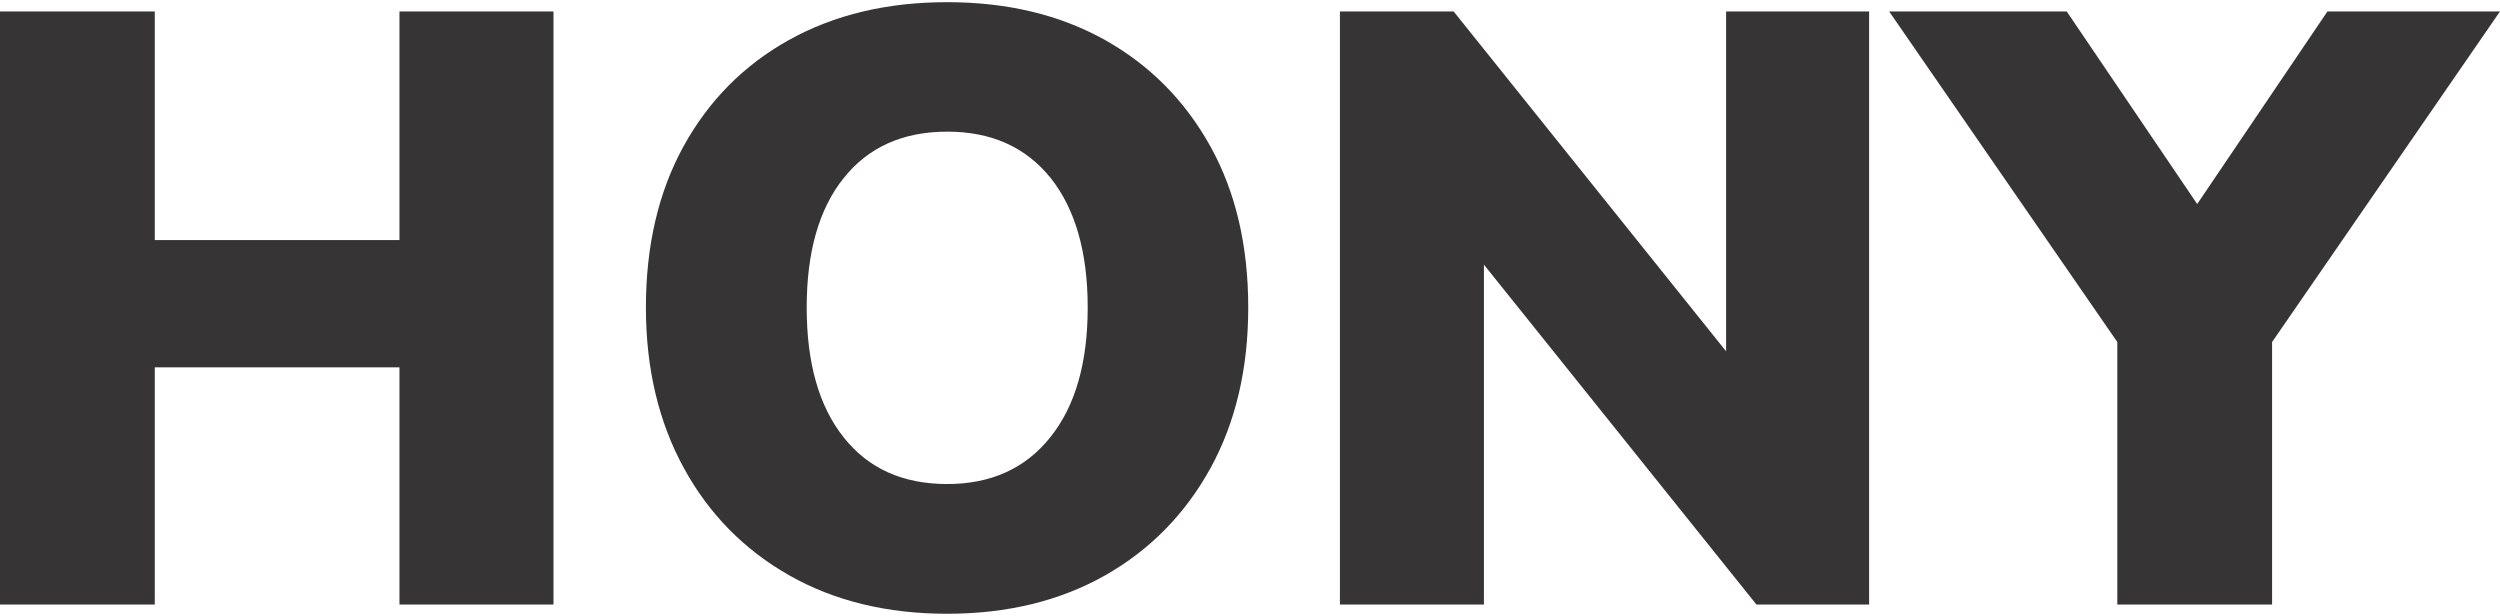 <?xml version="1.0" encoding="UTF-8"?> <svg xmlns="http://www.w3.org/2000/svg" xmlns:xlink="http://www.w3.org/1999/xlink" xmlns:xodm="http://www.corel.com/coreldraw/odm/2003" xml:space="preserve" width="138px" height="34px" version="1.1" style="shape-rendering:geometricPrecision; text-rendering:geometricPrecision; image-rendering:optimizeQuality; fill-rule:evenodd; clip-rule:evenodd" viewBox="0 0 9.982 2.442"> <defs> <style type="text/css"> .fil0 {fill:#373435;fill-rule:nonzero} </style> </defs> <g id="Capa_x0020_1">  <path class="fil0" d="M0 2.405l0 -2.368 0.618 0 0 0.913 0.977 0 0 -0.913 0.615 0 0 2.368 -0.615 0 0 -0.947 -0.977 0 0 0.947 -0.618 0zm3.782 0.037c-0.24,0 -0.45,-0.051 -0.63,-0.153 -0.18,-0.102 -0.321,-0.245 -0.421,-0.428 -0.101,-0.184 -0.152,-0.398 -0.152,-0.642 0,-0.246 0.05,-0.461 0.15,-0.643 0.1,-0.182 0.24,-0.324 0.421,-0.425 0.182,-0.101 0.392,-0.151 0.632,-0.151 0.239,0 0.449,0.05 0.63,0.151 0.18,0.101 0.32,0.243 0.421,0.425 0.101,0.182 0.151,0.397 0.151,0.643 0,0.244 -0.05,0.458 -0.151,0.642 -0.101,0.183 -0.241,0.326 -0.421,0.428 -0.181,0.102 -0.391,0.153 -0.63,0.153zm0 -0.518c0.174,0 0.312,-0.062 0.411,-0.186 0.1,-0.124 0.15,-0.297 0.15,-0.519 0,-0.221 -0.05,-0.394 -0.148,-0.517 -0.099,-0.123 -0.236,-0.185 -0.413,-0.185 -0.177,0 -0.315,0.062 -0.413,0.185 -0.099,0.123 -0.148,0.296 -0.148,0.517 0,0.222 0.049,0.395 0.148,0.519 0.098,0.124 0.236,0.186 0.413,0.186zm1.568 0.481l0 -2.368 0.454 0 1.088 1.357 0 -1.357 0.571 0 0 2.368 -0.45 0 -1.088 -1.357 0 1.357 -0.575 0zm3.104 0l0 -1.048 -0.911 -1.32 0.709 0 0.521 0.769 0.52 -0.769 0.689 0 -0.91 1.32 0 1.048 -0.618 0z"></path> </g> </svg> 